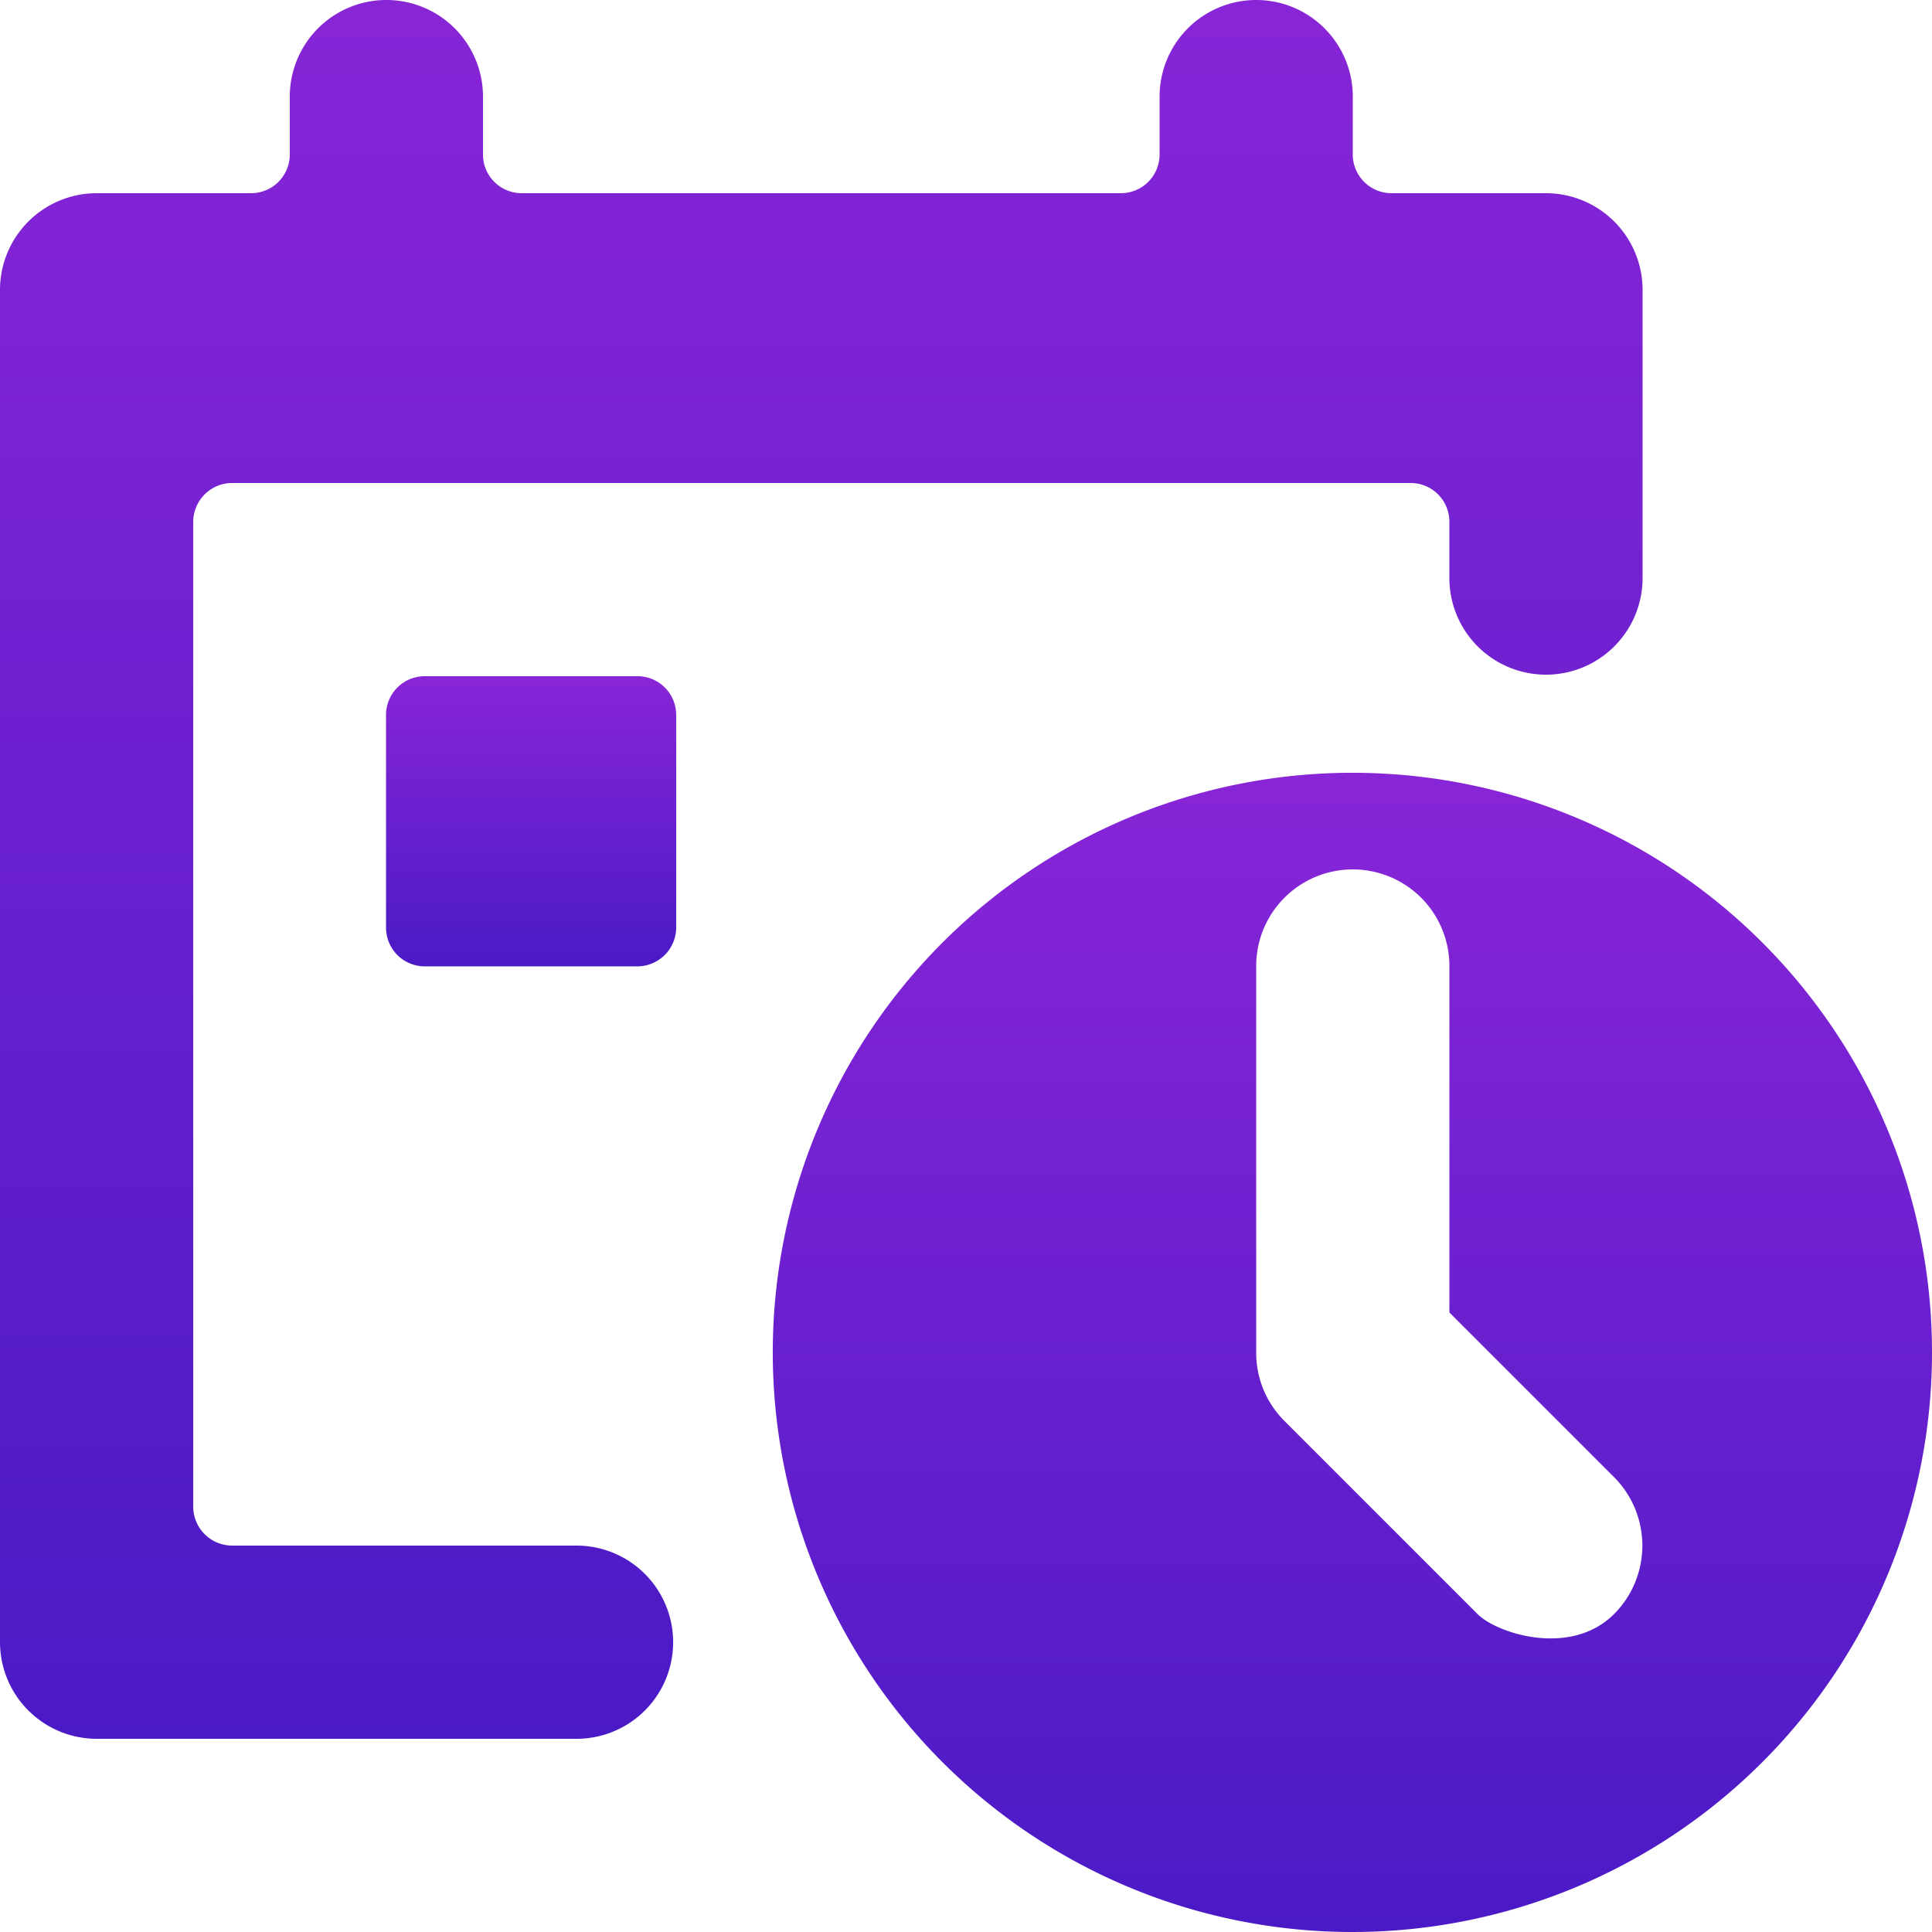 <svg xmlns="http://www.w3.org/2000/svg" xmlns:xlink="http://www.w3.org/1999/xlink" width="133.201" height="133.201" viewBox="0 0 133.201 133.201">
  <defs>
    <linearGradient id="linear-gradient" x1="0.5" x2="0.5" y2="1" gradientUnits="objectBoundingBox">
      <stop offset="0" stop-color="#8825d7"/>
      <stop offset="1" stop-color="#4a1ac6"/>
    </linearGradient>
  </defs>
  <g id="Group_10701" data-name="Group 10701" transform="translate(1228.502 -7.153)">
    <path id="Path_27091" data-name="Path 27091" d="M111.934,108.753H88.178a2.686,2.686,0,0,1-2.674-2.674V38.167a2.686,2.686,0,0,1,2.674-2.674h81.257a2.669,2.669,0,0,1,2.674,2.674v3.881a6.66,6.66,0,1,0,13.32,0V22.173a6.669,6.669,0,0,0-6.66-6.66H168.123a2.669,2.669,0,0,1-2.674-2.674V8.853a6.66,6.66,0,0,0-13.32,0v3.986a2.669,2.669,0,0,1-2.674,2.674h-41.3a2.669,2.669,0,0,1-2.674-2.674V8.853a6.66,6.66,0,0,0-13.32,0v3.986a2.669,2.669,0,0,1-2.674,2.674H78.842a6.669,6.669,0,0,0-6.66,6.66v93.241a6.67,6.67,0,0,0,6.66,6.66h33.09a6.66,6.66,0,0,0,0-13.32Z" transform="translate(-1300.684 4.96)" fill="url(#linear-gradient)"/>
    <path id="Path_27092" data-name="Path 27092" d="M200.535,196.66H185.877a2.669,2.669,0,0,0-2.674,2.674v14.657a2.669,2.669,0,0,0,2.674,2.674h14.657a2.686,2.686,0,0,0,2.674-2.674V199.334A2.669,2.669,0,0,0,200.535,196.66Z" transform="translate(-1385.09 -142.887)" fill="url(#linear-gradient)"/>
    <path id="Path_27093" data-name="Path 27093" d="M334.391,224.44A39.961,39.961,0,1,0,374.351,264.4,39.95,39.95,0,0,0,334.391,224.44Zm18.04,58c-3.015,3.015-8.128,1.311-9.413,0l-13.32-13.32a6.622,6.622,0,0,1-1.94-4.72V237.762a6.66,6.66,0,1,1,13.32,0v23.887l11.38,11.38a6.687,6.687,0,0,1-.026,9.413Z" transform="translate(-1469.652 -164.008)" fill="url(#linear-gradient)"/>
  </g>
</svg>
